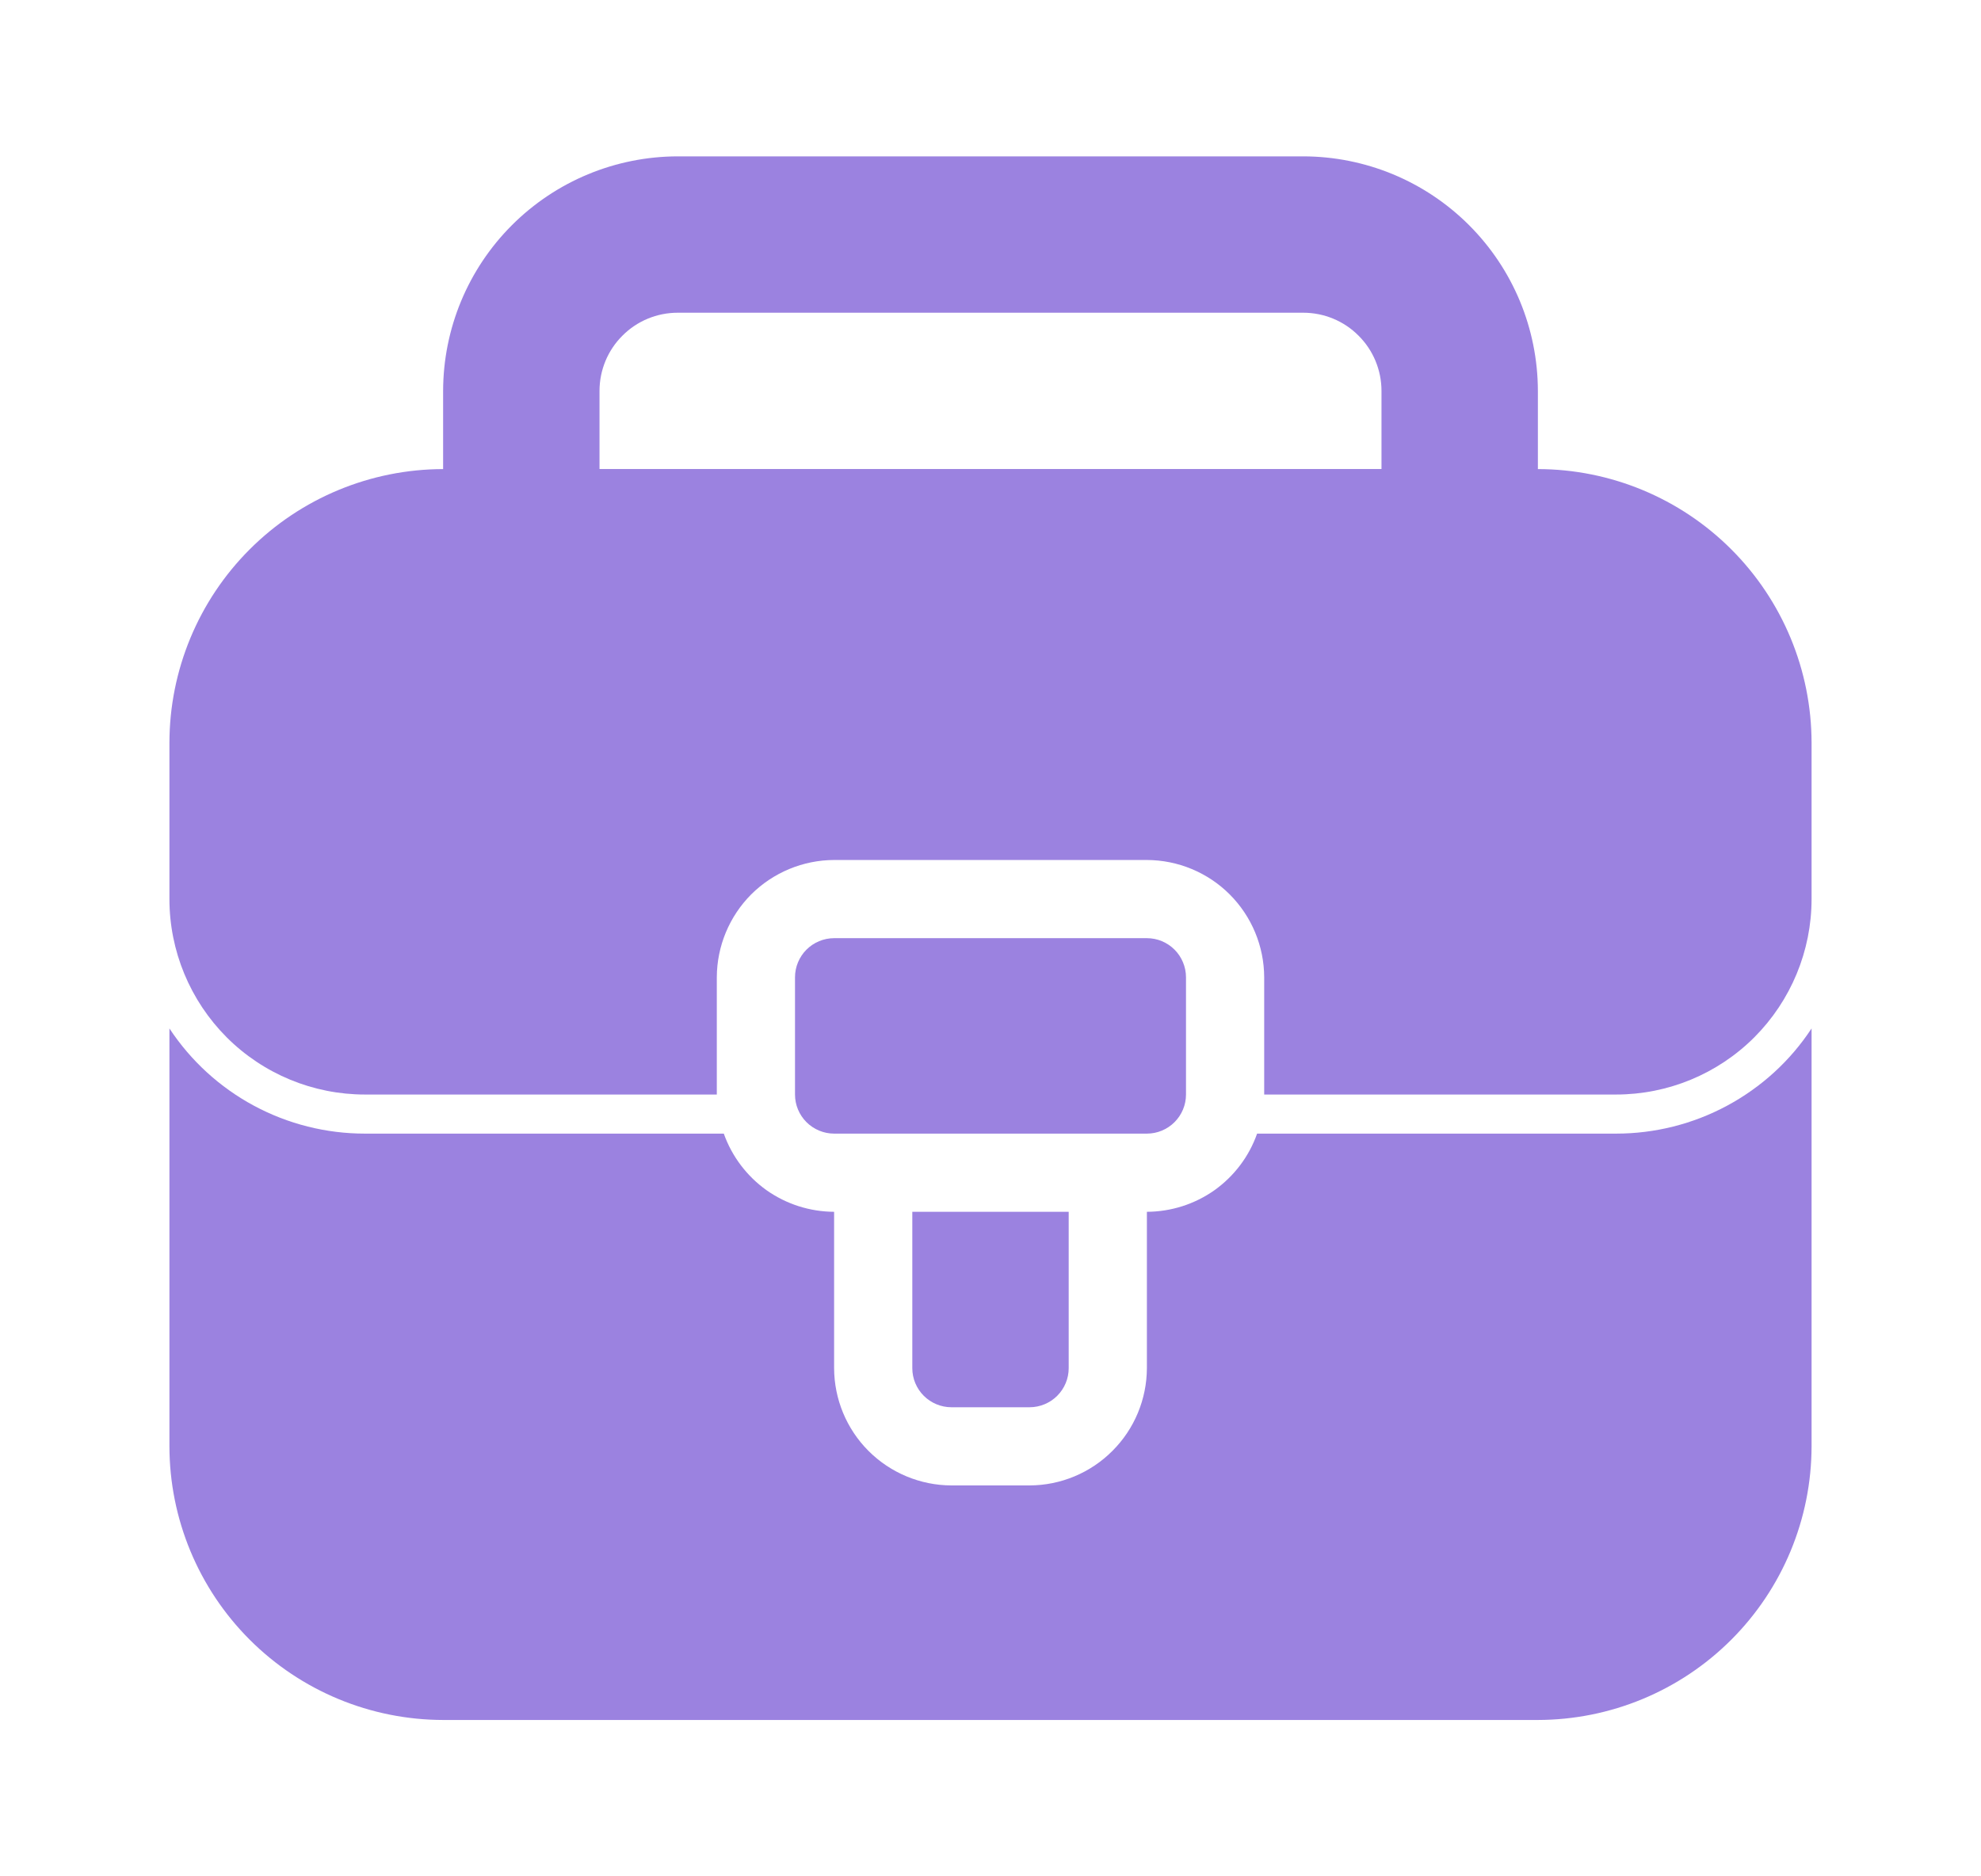 <svg width="19" height="18" viewBox="0 0 19 18" fill="none" xmlns="http://www.w3.org/2000/svg">
<path d="M17.375 9.866V13.875C17.374 14.571 17.097 15.238 16.605 15.73C16.113 16.222 15.446 16.499 14.75 16.5H4.25C3.554 16.499 2.887 16.222 2.395 15.73C1.903 15.238 1.626 14.571 1.625 13.875V9.866C1.83 10.177 2.108 10.431 2.435 10.607C2.762 10.783 3.128 10.875 3.5 10.875H6.942C7.02 11.094 7.163 11.283 7.352 11.418C7.542 11.552 7.768 11.624 8 11.625V13.125C8.001 13.423 8.12 13.709 8.33 13.919C8.541 14.13 8.827 14.249 9.125 14.25H9.875C10.173 14.249 10.459 14.13 10.669 13.919C10.88 13.709 10.999 13.423 11 13.125V11.625C11.232 11.624 11.458 11.552 11.648 11.418C11.837 11.283 11.98 11.094 12.057 10.875H15.5C15.872 10.875 16.238 10.783 16.565 10.607C16.892 10.431 17.171 10.177 17.375 9.866Z" fill="#9b82e0"/>
<path d="M12.5 1.5H6.5C5.903 1.501 5.332 1.738 4.91 2.16C4.488 2.582 4.251 3.153 4.25 3.75V5.25C4.25 5.449 4.329 5.64 4.47 5.78C4.61 5.921 4.801 6 5 6H14C14.199 6 14.39 5.921 14.53 5.78C14.671 5.64 14.75 5.449 14.75 5.25V3.75C14.749 3.153 14.512 2.582 14.09 2.16C13.668 1.738 13.097 1.501 12.5 1.5ZM6.5 3H12.5C12.699 3 12.89 3.079 13.03 3.22C13.171 3.36 13.25 3.551 13.25 3.75V4.5H5.75V3.75C5.75 3.551 5.829 3.36 5.97 3.22C6.11 3.079 6.301 3 6.5 3Z" fill="#9b82e0"/>
<path d="M17.375 7.125V8.625C17.375 9.122 17.177 9.599 16.826 9.951C16.474 10.303 15.997 10.5 15.5 10.5H12.125V9.375C12.124 9.077 12.005 8.791 11.794 8.58C11.584 8.37 11.298 8.251 11 8.25H8C7.702 8.251 7.416 8.37 7.205 8.58C6.995 8.791 6.876 9.077 6.875 9.375V10.5H3.5C3.003 10.5 2.526 10.303 2.174 9.951C1.823 9.599 1.625 9.122 1.625 8.625V7.125C1.626 6.429 1.903 5.762 2.395 5.27C2.887 4.778 3.554 4.501 4.25 4.5H14.75C15.446 4.501 16.113 4.778 16.605 5.27C17.097 5.762 17.374 6.429 17.375 7.125Z" fill="#9b82e0"/>
<path d="M10.25 13.125C10.25 13.225 10.21 13.32 10.14 13.39C10.07 13.46 9.974 13.5 9.875 13.5H9.125C9.026 13.5 8.93 13.46 8.86 13.39C8.79 13.32 8.75 13.225 8.75 13.125V11.625H10.25V13.125ZM11.375 10.5C11.375 10.6 11.335 10.695 11.265 10.765C11.195 10.835 11.1 10.875 11 10.875H8C7.901 10.875 7.805 10.835 7.735 10.765C7.665 10.695 7.625 10.6 7.625 10.5V9.375C7.625 9.276 7.665 9.18 7.735 9.11C7.805 9.04 7.901 9 8 9H11C11.1 9 11.195 9.04 11.265 9.11C11.335 9.18 11.375 9.276 11.375 9.375V10.5Z" fill="#9b82e0"/>
</svg>
